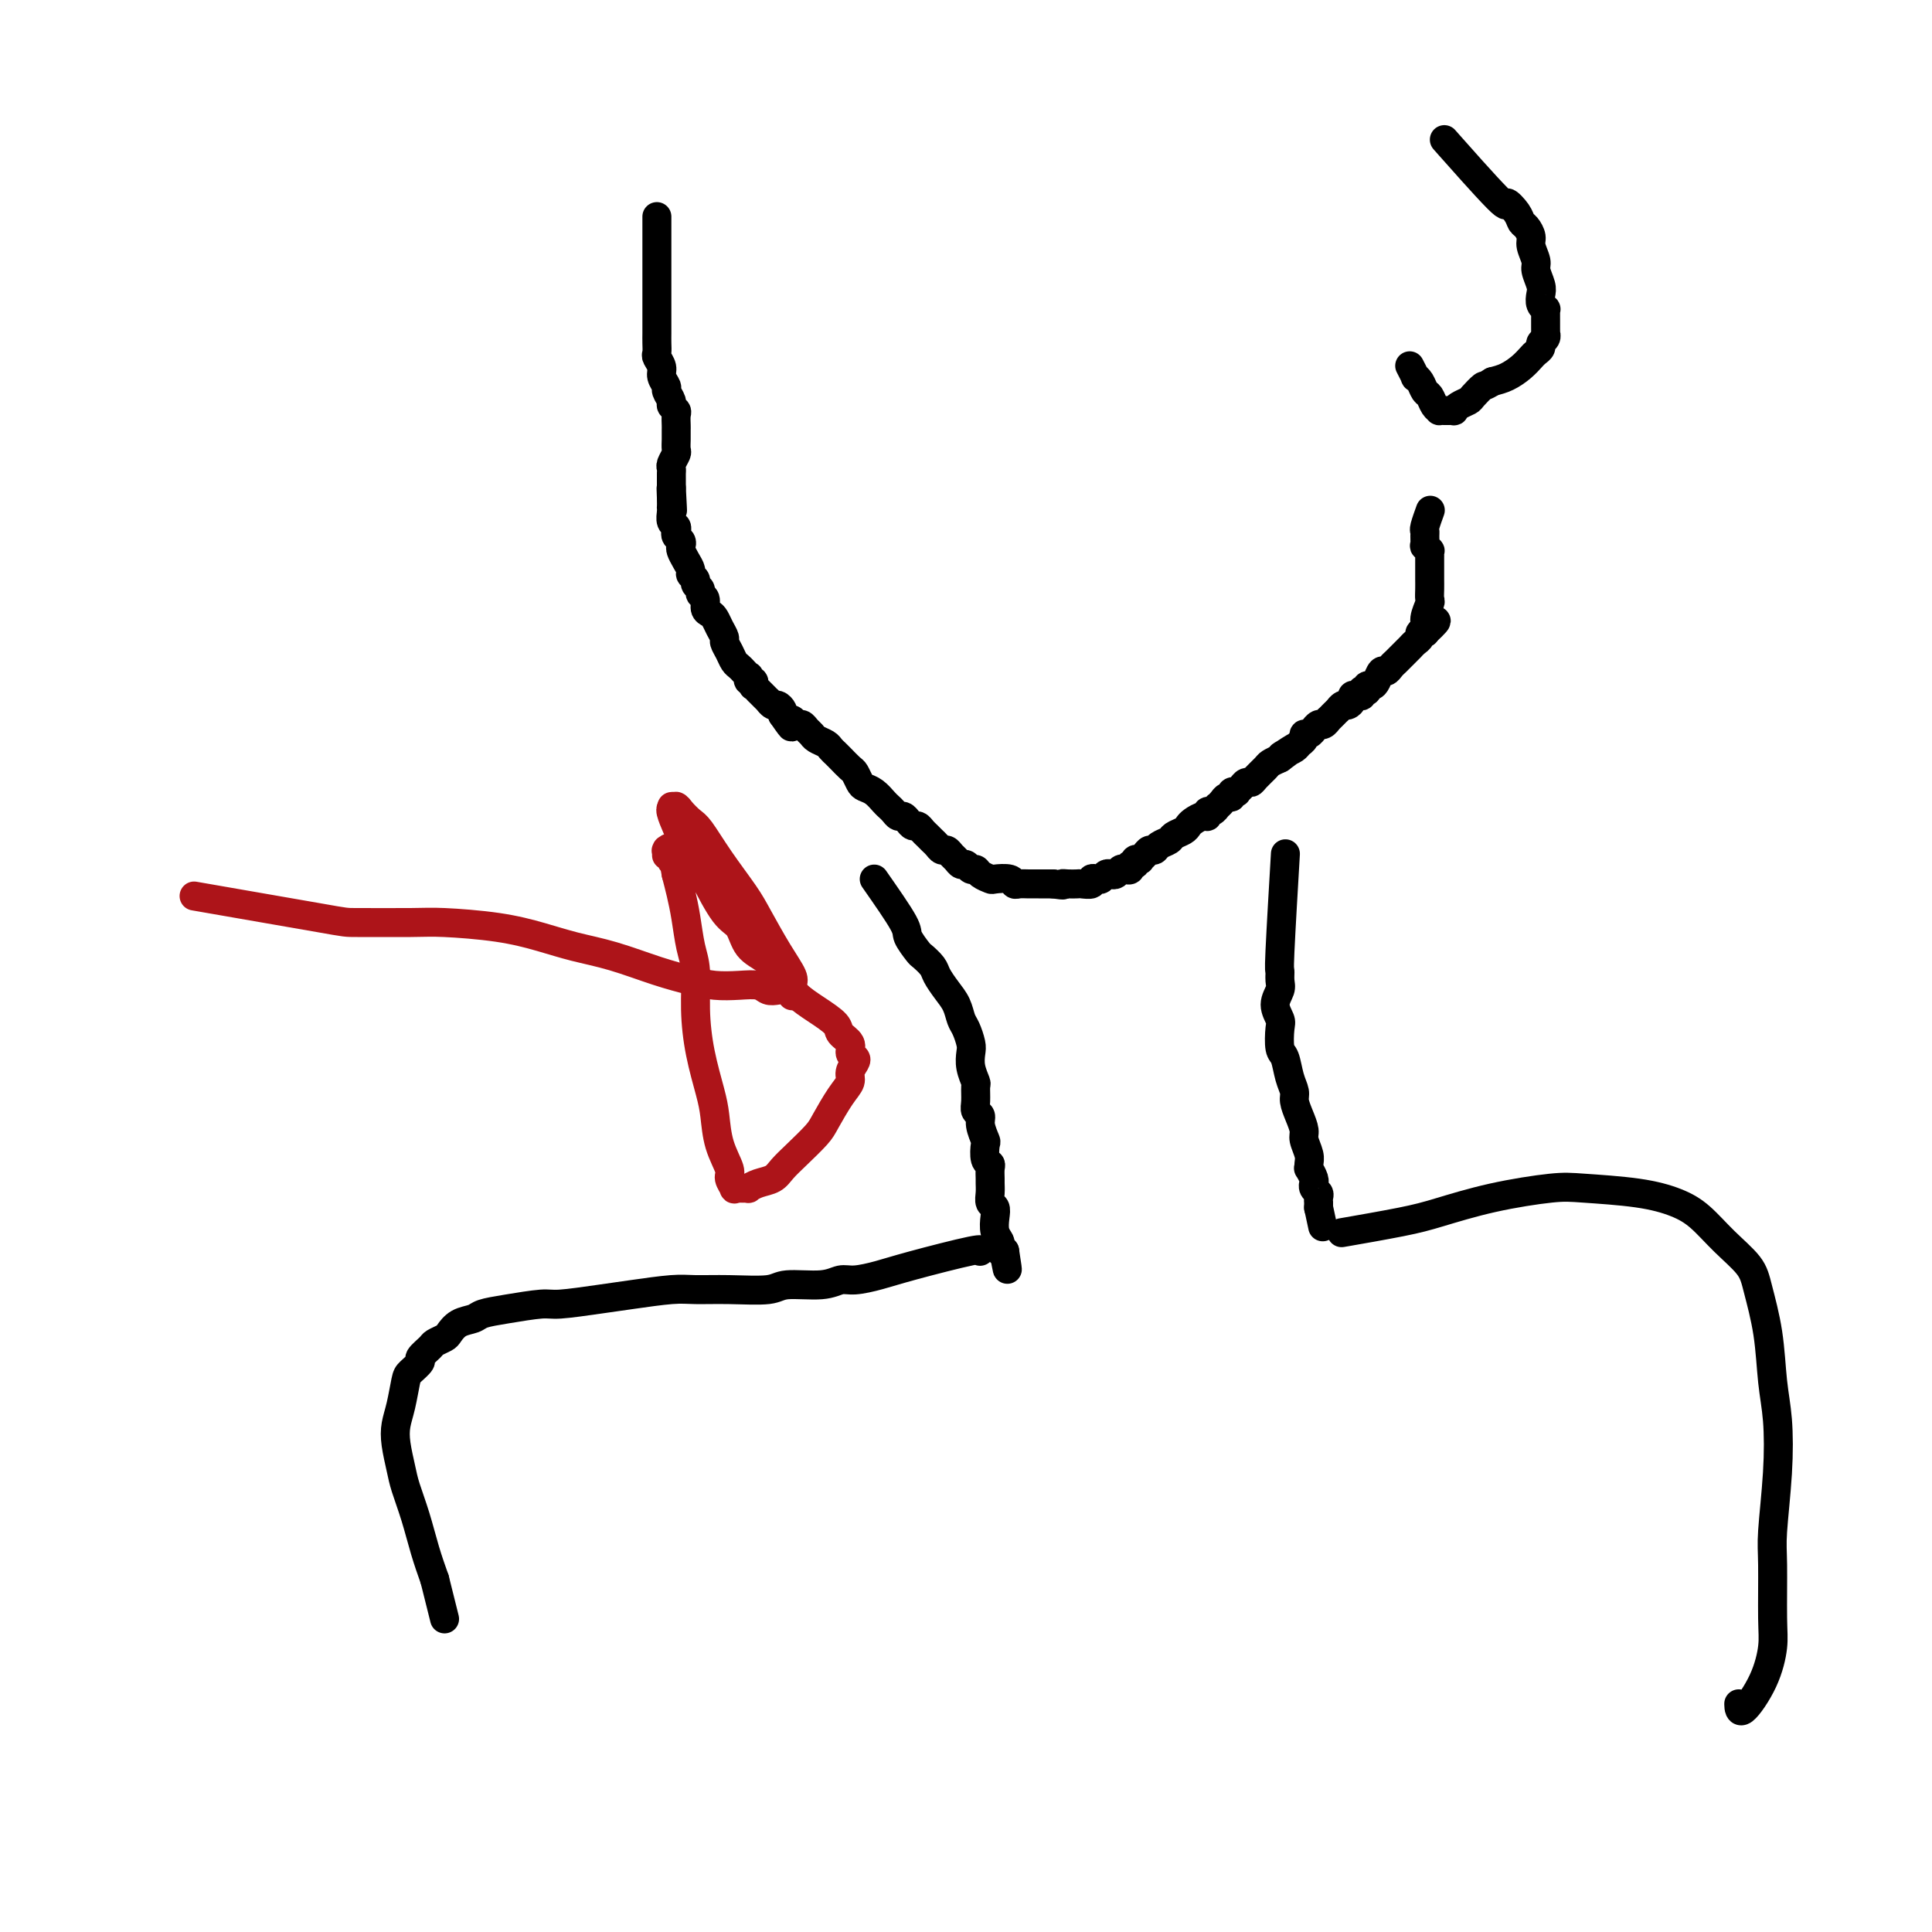 <svg viewBox='0 0 400 400' version='1.1' xmlns='http://www.w3.org/2000/svg' xmlns:xlink='http://www.w3.org/1999/xlink'><g fill='none' stroke='#000000' stroke-width='6' stroke-linecap='round' stroke-linejoin='round'><path d='M136,46c0.000,-0.000 0.000,-0.000 0,0c-0.000,0.000 -0.000,0.000 0,0c0.000,-0.000 0.000,-0.001 0,0c-0.000,0.001 -0.000,0.003 0,0c0.000,-0.003 0.000,-0.013 0,0c-0.000,0.013 -0.000,0.047 0,0c0.000,-0.047 0.000,-0.175 0,0c-0.000,0.175 -0.000,0.651 0,0c0.000,-0.651 0.000,-2.431 0,0c-0.000,2.431 -0.000,9.074 0,13c0.000,3.926 0.000,5.136 0,6c-0.000,0.864 -0.001,1.382 0,2c0.001,0.618 0.004,1.334 0,2c-0.004,0.666 -0.016,1.280 0,2c0.016,0.720 0.061,1.545 0,2c-0.061,0.455 -0.228,0.541 0,1c0.228,0.459 0.850,1.293 1,2c0.150,0.707 -0.171,1.289 0,2c0.171,0.711 0.834,1.553 1,2c0.166,0.447 -0.166,0.500 0,1c0.166,0.500 0.829,1.447 1,2c0.171,0.553 -0.150,0.711 0,1c0.150,0.289 0.772,0.708 1,1c0.228,0.292 0.061,0.458 0,1c-0.061,0.542 -0.017,1.459 0,2c0.017,0.541 0.005,0.707 0,1c-0.005,0.293 -0.005,0.712 0,1c0.005,0.288 0.015,0.444 0,1c-0.015,0.556 -0.057,1.511 0,2c0.057,0.489 0.211,0.512 0,1c-0.211,0.488 -0.789,1.440 -1,2c-0.211,0.560 -0.057,0.727 0,1c0.057,0.273 0.015,0.650 0,1c-0.015,0.350 -0.004,0.671 0,1c0.004,0.329 0.001,0.665 0,1c-0.001,0.335 -0.001,0.667 0,1'/><path d='M139,101c0.464,8.707 0.125,2.976 0,1c-0.125,-1.976 -0.034,-0.197 0,1c0.034,1.197 0.013,1.812 0,2c-0.013,0.188 -0.017,-0.052 0,0c0.017,0.052 0.056,0.395 0,1c-0.056,0.605 -0.207,1.471 0,2c0.207,0.529 0.774,0.719 1,1c0.226,0.281 0.112,0.652 0,1c-0.112,0.348 -0.224,0.673 0,1c0.224,0.327 0.782,0.655 1,1c0.218,0.345 0.096,0.708 0,1c-0.096,0.292 -0.165,0.512 0,1c0.165,0.488 0.565,1.244 1,2c0.435,0.756 0.905,1.512 1,2c0.095,0.488 -0.186,0.708 0,1c0.186,0.292 0.838,0.654 1,1c0.162,0.346 -0.168,0.674 0,1c0.168,0.326 0.833,0.651 1,1c0.167,0.349 -0.162,0.723 0,1c0.162,0.277 0.817,0.458 1,1c0.183,0.542 -0.105,1.444 0,2c0.105,0.556 0.602,0.764 1,1c0.398,0.236 0.698,0.500 1,1c0.302,0.500 0.606,1.237 1,2c0.394,0.763 0.879,1.552 1,2c0.121,0.448 -0.123,0.553 0,1c0.123,0.447 0.611,1.234 1,2c0.389,0.766 0.679,1.511 1,2c0.321,0.489 0.674,0.724 1,1c0.326,0.276 0.627,0.595 1,1c0.373,0.405 0.818,0.897 1,1c0.182,0.103 0.100,-0.184 0,0c-0.100,0.184 -0.219,0.838 0,1c0.219,0.162 0.776,-0.167 1,0c0.224,0.167 0.115,0.832 0,1c-0.115,0.168 -0.237,-0.161 0,0c0.237,0.161 0.833,0.813 1,1c0.167,0.187 -0.096,-0.089 0,0c0.096,0.089 0.550,0.545 1,1c0.450,0.455 0.895,0.909 1,1c0.105,0.091 -0.129,-0.183 0,0c0.129,0.183 0.622,0.822 1,1c0.378,0.178 0.640,-0.106 1,0c0.360,0.106 0.817,0.602 1,1c0.183,0.398 0.091,0.699 0,1'/><path d='M162,148c3.024,4.399 1.584,1.896 1,1c-0.584,-0.896 -0.311,-0.185 0,0c0.311,0.185 0.661,-0.158 1,0c0.339,0.158 0.667,0.816 1,1c0.333,0.184 0.670,-0.105 1,0c0.330,0.105 0.652,0.605 1,1c0.348,0.395 0.724,0.683 1,1c0.276,0.317 0.454,0.661 1,1c0.546,0.339 1.459,0.672 2,1c0.541,0.328 0.708,0.650 1,1c0.292,0.350 0.708,0.727 1,1c0.292,0.273 0.459,0.440 1,1c0.541,0.560 1.457,1.511 2,2c0.543,0.489 0.712,0.516 1,1c0.288,0.484 0.693,1.425 1,2c0.307,0.575 0.516,0.784 1,1c0.484,0.216 1.243,0.440 2,1c0.757,0.560 1.512,1.456 2,2c0.488,0.544 0.708,0.737 1,1c0.292,0.263 0.656,0.596 1,1c0.344,0.404 0.670,0.878 1,1c0.330,0.122 0.666,-0.108 1,0c0.334,0.108 0.667,0.554 1,1c0.333,0.446 0.667,0.893 1,1c0.333,0.107 0.667,-0.126 1,0c0.333,0.126 0.667,0.612 1,1c0.333,0.388 0.667,0.677 1,1c0.333,0.323 0.667,0.678 1,1c0.333,0.322 0.667,0.611 1,1c0.333,0.389 0.667,0.879 1,1c0.333,0.121 0.667,-0.126 1,0c0.333,0.126 0.667,0.626 1,1c0.333,0.374 0.667,0.621 1,1c0.333,0.379 0.665,0.889 1,1c0.335,0.111 0.671,-0.177 1,0c0.329,0.177 0.649,0.818 1,1c0.351,0.182 0.731,-0.096 1,0c0.269,0.096 0.425,0.565 1,1c0.575,0.435 1.568,0.834 2,1c0.432,0.166 0.304,0.097 1,0c0.696,-0.097 2.218,-0.222 3,0c0.782,0.222 0.825,0.792 1,1c0.175,0.208 0.483,0.056 1,0c0.517,-0.056 1.242,-0.015 2,0c0.758,0.015 1.550,0.004 2,0c0.450,-0.004 0.557,-0.001 1,0c0.443,0.001 1.221,0.001 2,0'/><path d='M218,183c3.053,0.464 2.185,0.125 2,0c-0.185,-0.125 0.314,-0.037 1,0c0.686,0.037 1.560,0.024 2,0c0.440,-0.024 0.447,-0.058 1,0c0.553,0.058 1.654,0.208 2,0c0.346,-0.208 -0.062,-0.774 0,-1c0.062,-0.226 0.594,-0.112 1,0c0.406,0.112 0.686,0.223 1,0c0.314,-0.223 0.661,-0.778 1,-1c0.339,-0.222 0.669,-0.111 1,0c0.331,0.111 0.662,0.222 1,0c0.338,-0.222 0.683,-0.776 1,-1c0.317,-0.224 0.606,-0.116 1,0c0.394,0.116 0.894,0.241 1,0c0.106,-0.241 -0.183,-0.849 0,-1c0.183,-0.151 0.837,0.153 1,0c0.163,-0.153 -0.164,-0.763 0,-1c0.164,-0.237 0.818,-0.101 1,0c0.182,0.101 -0.107,0.168 0,0c0.107,-0.168 0.610,-0.570 1,-1c0.390,-0.430 0.667,-0.889 1,-1c0.333,-0.111 0.723,0.125 1,0c0.277,-0.125 0.442,-0.611 1,-1c0.558,-0.389 1.511,-0.681 2,-1c0.489,-0.319 0.516,-0.664 1,-1c0.484,-0.336 1.426,-0.663 2,-1c0.574,-0.337 0.780,-0.683 1,-1c0.220,-0.317 0.454,-0.606 1,-1c0.546,-0.394 1.404,-0.894 2,-1c0.596,-0.106 0.929,0.183 1,0c0.071,-0.183 -0.122,-0.836 0,-1c0.122,-0.164 0.557,0.162 1,0c0.443,-0.162 0.893,-0.813 1,-1c0.107,-0.187 -0.130,0.090 0,0c0.130,-0.090 0.627,-0.546 1,-1c0.373,-0.454 0.621,-0.906 1,-1c0.379,-0.094 0.889,0.168 1,0c0.111,-0.168 -0.178,-0.767 0,-1c0.178,-0.233 0.821,-0.100 1,0c0.179,0.100 -0.108,0.169 0,0c0.108,-0.169 0.610,-0.574 1,-1c0.390,-0.426 0.667,-0.874 1,-1c0.333,-0.126 0.722,0.068 1,0c0.278,-0.068 0.446,-0.400 1,-1c0.554,-0.600 1.495,-1.469 2,-2c0.505,-0.531 0.573,-0.723 1,-1c0.427,-0.277 1.214,-0.638 2,-1'/><path d='M265,157c5.206,-3.797 2.222,-1.791 1,-1c-1.222,0.791 -0.682,0.365 0,0c0.682,-0.365 1.506,-0.671 2,-1c0.494,-0.329 0.658,-0.681 1,-1c0.342,-0.319 0.861,-0.606 1,-1c0.139,-0.394 -0.103,-0.894 0,-1c0.103,-0.106 0.552,0.183 1,0c0.448,-0.183 0.894,-0.838 1,-1c0.106,-0.162 -0.130,0.167 0,0c0.130,-0.167 0.626,-0.832 1,-1c0.374,-0.168 0.626,0.161 1,0c0.374,-0.161 0.870,-0.813 1,-1c0.130,-0.187 -0.106,0.089 0,0c0.106,-0.089 0.553,-0.545 1,-1c0.447,-0.455 0.894,-0.909 1,-1c0.106,-0.091 -0.130,0.182 0,0c0.130,-0.182 0.626,-0.820 1,-1c0.374,-0.180 0.626,0.096 1,0c0.374,-0.096 0.871,-0.565 1,-1c0.129,-0.435 -0.109,-0.834 0,-1c0.109,-0.166 0.565,-0.097 1,0c0.435,0.097 0.847,0.222 1,0c0.153,-0.222 0.045,-0.791 0,-1c-0.045,-0.209 -0.026,-0.056 0,0c0.026,0.056 0.060,0.016 0,0c-0.060,-0.016 -0.213,-0.008 0,0c0.213,0.008 0.792,0.017 1,0c0.208,-0.017 0.045,-0.059 0,0c-0.045,0.059 0.030,0.218 0,0c-0.030,-0.218 -0.163,-0.814 0,-1c0.163,-0.186 0.621,0.038 1,0c0.379,-0.038 0.679,-0.339 1,-1c0.321,-0.661 0.663,-1.683 1,-2c0.337,-0.317 0.667,0.070 1,0c0.333,-0.070 0.667,-0.597 1,-1c0.333,-0.403 0.663,-0.682 1,-1c0.337,-0.318 0.682,-0.677 1,-1c0.318,-0.323 0.611,-0.611 1,-1c0.389,-0.389 0.874,-0.878 1,-1c0.126,-0.122 -0.106,0.125 0,0c0.106,-0.125 0.550,-0.622 1,-1c0.450,-0.378 0.905,-0.637 1,-1c0.095,-0.363 -0.170,-0.829 0,-1c0.170,-0.171 0.777,-0.046 1,0c0.223,0.046 0.064,0.013 0,0c-0.064,-0.013 -0.032,-0.007 0,0'/><path d='M295,131c4.637,-4.269 1.228,-1.941 0,-1c-1.228,0.941 -0.277,0.495 0,0c0.277,-0.495 -0.122,-1.039 0,-2c0.122,-0.961 0.765,-2.338 1,-3c0.235,-0.662 0.063,-0.608 0,-1c-0.063,-0.392 -0.017,-1.229 0,-2c0.017,-0.771 0.005,-1.477 0,-2c-0.005,-0.523 -0.001,-0.862 0,-1c0.001,-0.138 0.000,-0.075 0,0c-0.000,0.075 -0.000,0.161 0,0c0.000,-0.161 0.000,-0.569 0,-1c-0.000,-0.431 -0.000,-0.886 0,-1c0.000,-0.114 0.000,0.114 0,0c-0.000,-0.114 -0.000,-0.571 0,-1c0.000,-0.429 0.001,-0.832 0,-1c-0.001,-0.168 -0.004,-0.102 0,0c0.004,0.102 0.015,0.239 0,0c-0.015,-0.239 -0.057,-0.855 0,-1c0.057,-0.145 0.212,0.182 0,0c-0.212,-0.182 -0.790,-0.873 -1,-1c-0.210,-0.127 -0.053,0.309 0,0c0.053,-0.309 0.000,-1.362 0,-2c-0.000,-0.638 0.051,-0.862 0,-1c-0.051,-0.138 -0.206,-0.191 0,-1c0.206,-0.809 0.773,-2.374 1,-3c0.227,-0.626 0.113,-0.313 0,0'/><path d='M300,30c-0.000,-0.000 -0.000,-0.000 0,0c0.000,0.000 0.000,0.000 0,0c-0.000,-0.000 -0.001,-0.001 0,0c0.001,0.001 0.003,0.003 0,0c-0.003,-0.003 -0.010,-0.012 0,0c0.010,0.012 0.039,0.044 0,0c-0.039,-0.044 -0.146,-0.164 0,0c0.146,0.164 0.543,0.614 0,0c-0.543,-0.614 -2.027,-2.291 0,0c2.027,2.291 7.565,8.549 10,11c2.435,2.451 1.767,1.094 2,1c0.233,-0.094 1.368,1.076 2,2c0.632,0.924 0.762,1.602 1,2c0.238,0.398 0.585,0.514 1,1c0.415,0.486 0.900,1.341 1,2c0.100,0.659 -0.183,1.121 0,2c0.183,0.879 0.833,2.175 1,3c0.167,0.825 -0.148,1.178 0,2c0.148,0.822 0.758,2.115 1,3c0.242,0.885 0.118,1.364 0,2c-0.118,0.636 -0.228,1.428 0,2c0.228,0.572 0.793,0.923 1,1c0.207,0.077 0.055,-0.119 0,0c-0.055,0.119 -0.015,0.554 0,1c0.015,0.446 0.004,0.903 0,1c-0.004,0.097 -0.001,-0.168 0,0c0.001,0.168 0.000,0.767 0,1c-0.000,0.233 -0.000,0.100 0,0c0.000,-0.100 0.001,-0.167 0,0c-0.001,0.167 -0.004,0.570 0,1c0.004,0.430 0.016,0.889 0,1c-0.016,0.111 -0.060,-0.125 0,0c0.060,0.125 0.224,0.610 0,1c-0.224,0.390 -0.836,0.685 -1,1c-0.164,0.315 0.119,0.651 0,1c-0.119,0.349 -0.640,0.709 -1,1c-0.360,0.291 -0.561,0.511 -1,1c-0.439,0.489 -1.118,1.247 -2,2c-0.882,0.753 -1.966,1.501 -3,2c-1.034,0.499 -2.017,0.750 -3,1'/><path d='M309,79c-1.887,1.201 -1.606,0.704 -2,1c-0.394,0.296 -1.463,1.386 -2,2c-0.537,0.614 -0.540,0.753 -1,1c-0.460,0.247 -1.376,0.602 -2,1c-0.624,0.398 -0.956,0.839 -1,1c-0.044,0.161 0.199,0.043 0,0c-0.199,-0.043 -0.842,-0.012 -1,0c-0.158,0.012 0.169,0.004 0,0c-0.169,-0.004 -0.833,-0.003 -1,0c-0.167,0.003 0.162,0.008 0,0c-0.162,-0.008 -0.817,-0.029 -1,0c-0.183,0.029 0.106,0.106 0,0c-0.106,-0.106 -0.607,-0.397 -1,-1c-0.393,-0.603 -0.679,-1.519 -1,-2c-0.321,-0.481 -0.678,-0.529 -1,-1c-0.322,-0.471 -0.608,-1.367 -1,-2c-0.392,-0.633 -0.888,-1.005 -1,-1c-0.112,0.005 0.162,0.386 0,0c-0.162,-0.386 -0.761,-1.539 -1,-2c-0.239,-0.461 -0.120,-0.231 0,0'/><path d='M181,182c2.479,3.551 4.958,7.101 6,9c1.042,1.899 0.645,2.146 1,3c0.355,0.854 1.460,2.315 2,3c0.540,0.685 0.516,0.595 1,1c0.484,0.405 1.478,1.306 2,2c0.522,0.694 0.574,1.182 1,2c0.426,0.818 1.228,1.966 2,3c0.772,1.034 1.513,1.953 2,3c0.487,1.047 0.718,2.222 1,3c0.282,0.778 0.615,1.158 1,2c0.385,0.842 0.821,2.146 1,3c0.179,0.854 0.101,1.258 0,2c-0.101,0.742 -0.224,1.824 0,3c0.224,1.176 0.796,2.447 1,3c0.204,0.553 0.040,0.387 0,1c-0.040,0.613 0.046,2.003 0,3c-0.046,0.997 -0.222,1.599 0,2c0.222,0.401 0.843,0.601 1,1c0.157,0.399 -0.150,0.996 0,2c0.150,1.004 0.758,2.415 1,3c0.242,0.585 0.117,0.346 0,1c-0.117,0.654 -0.228,2.202 0,3c0.228,0.798 0.793,0.846 1,1c0.207,0.154 0.054,0.412 0,1c-0.054,0.588 -0.011,1.505 0,2c0.011,0.495 -0.011,0.568 0,1c0.011,0.432 0.054,1.221 0,2c-0.054,0.779 -0.207,1.546 0,2c0.207,0.454 0.773,0.594 1,1c0.227,0.406 0.113,1.079 0,2c-0.113,0.921 -0.227,2.089 0,3c0.227,0.911 0.793,1.565 1,2c0.207,0.435 0.055,0.653 0,1c-0.055,0.347 -0.012,0.825 0,1c0.012,0.175 -0.007,0.047 0,0c0.007,-0.047 0.040,-0.013 0,0c-0.040,0.013 -0.154,0.004 0,0c0.154,-0.004 0.577,-0.002 1,0'/><path d='M208,259c1.089,6.911 0.311,2.689 0,1c-0.311,-1.689 -0.156,-0.844 0,0'/><path d='M266,179c0.114,-1.930 0.228,-3.861 0,0c-0.228,3.861 -0.798,13.512 -1,18c-0.202,4.488 -0.036,3.812 0,4c0.036,0.188 -0.057,1.242 0,2c0.057,0.758 0.263,1.222 0,2c-0.263,0.778 -0.996,1.869 -1,3c-0.004,1.131 0.720,2.301 1,3c0.280,0.699 0.118,0.925 0,2c-0.118,1.075 -0.190,2.997 0,4c0.190,1.003 0.642,1.086 1,2c0.358,0.914 0.622,2.657 1,4c0.378,1.343 0.871,2.284 1,3c0.129,0.716 -0.105,1.207 0,2c0.105,0.793 0.550,1.890 1,3c0.450,1.110 0.905,2.235 1,3c0.095,0.765 -0.172,1.170 0,2c0.172,0.830 0.782,2.085 1,3c0.218,0.915 0.044,1.489 0,2c-0.044,0.511 0.041,0.959 0,1c-0.041,0.041 -0.208,-0.326 0,0c0.208,0.326 0.792,1.344 1,2c0.208,0.656 0.042,0.949 0,1c-0.042,0.051 0.041,-0.140 0,0c-0.041,0.140 -0.207,0.611 0,1c0.207,0.389 0.788,0.697 1,1c0.212,0.303 0.057,0.603 0,1c-0.057,0.397 -0.015,0.891 0,1c0.015,0.109 0.004,-0.167 0,0c-0.004,0.167 -0.001,0.777 0,1c0.001,0.223 0.000,0.060 0,0c-0.000,-0.060 -0.000,-0.016 0,0c0.000,0.016 0.000,0.004 0,0c-0.000,-0.004 -0.000,-0.001 0,0c0.000,0.001 0.000,0.001 0,0'/><path d='M273,250c1.500,7.000 0.750,3.500 0,0'/><path d='M203,259c0.000,-0.000 0.000,-0.000 0,0c-0.000,0.000 -0.000,0.000 0,0c0.000,-0.000 0.000,-0.000 0,0c-0.000,0.000 -0.001,0.001 0,0c0.001,-0.001 0.003,-0.003 0,0c-0.003,0.003 -0.012,0.010 0,0c0.012,-0.010 0.045,-0.039 0,0c-0.045,0.039 -0.168,0.144 0,0c0.168,-0.144 0.628,-0.537 -2,0c-2.628,0.537 -8.345,2.004 -12,3c-3.655,0.996 -5.248,1.520 -7,2c-1.752,0.480 -3.661,0.917 -5,1c-1.339,0.083 -2.106,-0.188 -3,0c-0.894,0.188 -1.915,0.835 -4,1c-2.085,0.165 -5.232,-0.153 -7,0c-1.768,0.153 -2.155,0.776 -4,1c-1.845,0.224 -5.147,0.049 -8,0c-2.853,-0.049 -5.258,0.029 -7,0c-1.742,-0.029 -2.822,-0.166 -5,0c-2.178,0.166 -5.453,0.636 -8,1c-2.547,0.364 -4.367,0.622 -7,1c-2.633,0.378 -6.080,0.875 -8,1c-1.920,0.125 -2.314,-0.122 -4,0c-1.686,0.122 -4.665,0.614 -7,1c-2.335,0.386 -4.025,0.667 -5,1c-0.975,0.333 -1.235,0.720 -2,1c-0.765,0.280 -2.035,0.455 -3,1c-0.965,0.545 -1.626,1.459 -2,2c-0.374,0.541 -0.463,0.707 -1,1c-0.537,0.293 -1.524,0.712 -2,1c-0.476,0.288 -0.442,0.445 -1,1c-0.558,0.555 -1.707,1.509 -2,2c-0.293,0.491 0.272,0.518 0,1c-0.272,0.482 -1.380,1.418 -2,2c-0.620,0.582 -0.751,0.809 -1,2c-0.249,1.191 -0.614,3.345 -1,5c-0.386,1.655 -0.791,2.810 -1,4c-0.209,1.190 -0.222,2.414 0,4c0.222,1.586 0.678,3.536 1,5c0.322,1.464 0.509,2.444 1,4c0.491,1.556 1.286,3.688 2,6c0.714,2.312 1.347,4.803 2,7c0.653,2.197 1.327,4.098 2,6'/><path d='M90,327c1.689,6.756 1.911,7.644 2,8c0.089,0.356 0.044,0.178 0,0'/><path d='M279,255c-1.069,0.186 -2.138,0.372 0,0c2.138,-0.372 7.482,-1.302 11,-2c3.518,-0.698 5.208,-1.166 8,-2c2.792,-0.834 6.686,-2.036 11,-3c4.314,-0.964 9.048,-1.691 12,-2c2.952,-0.309 4.122,-0.201 7,0c2.878,0.201 7.464,0.497 11,1c3.536,0.503 6.021,1.215 8,2c1.979,0.785 3.451,1.644 5,3c1.549,1.356 3.174,3.211 5,5c1.826,1.789 3.852,3.513 5,5c1.148,1.487 1.419,2.737 2,5c0.581,2.263 1.472,5.540 2,9c0.528,3.460 0.691,7.104 1,10c0.309,2.896 0.762,5.044 1,8c0.238,2.956 0.261,6.721 0,11c-0.261,4.279 -0.806,9.072 -1,12c-0.194,2.928 -0.038,3.992 0,7c0.038,3.008 -0.042,7.962 0,11c0.042,3.038 0.207,4.162 0,6c-0.207,1.838 -0.788,4.390 -2,7c-1.212,2.610 -3.057,5.280 -4,6c-0.943,0.720 -0.984,-0.508 -1,-1c-0.016,-0.492 -0.008,-0.246 0,0'/></g>
<g fill='none' stroke='#AD1419' stroke-width='6' stroke-linecap='round' stroke-linejoin='round'><path d='M43,186c-2.441,-0.423 -4.883,-0.846 0,0c4.883,0.846 17.090,2.961 23,4c5.910,1.039 5.524,1.002 8,1c2.476,-0.002 7.815,0.030 11,0c3.185,-0.030 4.217,-0.122 7,0c2.783,0.122 7.316,0.459 11,1c3.684,0.541 6.519,1.286 9,2c2.481,0.714 4.609,1.396 7,2c2.391,0.604 5.044,1.129 8,2c2.956,0.871 6.213,2.089 9,3c2.787,0.911 5.103,1.516 7,2c1.897,0.484 3.376,0.848 5,1c1.624,0.152 3.394,0.092 5,0c1.606,-0.092 3.047,-0.217 4,0c0.953,0.217 1.418,0.776 2,1c0.582,0.224 1.280,0.113 2,0c0.720,-0.113 1.461,-0.226 2,0c0.539,0.226 0.876,0.792 1,1c0.124,0.208 0.033,0.057 0,0c-0.033,-0.057 -0.009,-0.022 0,0c0.009,0.022 0.005,0.030 0,0c-0.005,-0.030 -0.009,-0.098 0,0c0.009,0.098 0.032,0.361 0,0c-0.032,-0.361 -0.117,-1.346 0,-2c0.117,-0.654 0.437,-0.977 0,-2c-0.437,-1.023 -1.629,-2.747 -3,-5c-1.371,-2.253 -2.919,-5.037 -4,-7c-1.081,-1.963 -1.694,-3.107 -3,-5c-1.306,-1.893 -3.305,-4.535 -5,-7c-1.695,-2.465 -3.086,-4.751 -4,-6c-0.914,-1.249 -1.351,-1.459 -2,-2c-0.649,-0.541 -1.508,-1.413 -2,-2c-0.492,-0.587 -0.615,-0.890 -1,-1c-0.385,-0.110 -1.031,-0.027 -1,0c0.031,0.027 0.740,-0.003 1,0c0.260,0.003 0.070,0.039 0,0c-0.070,-0.039 -0.020,-0.154 0,0c0.020,0.154 0.010,0.577 0,1'/><path d='M140,168c-2.183,-2.000 -0.639,1.499 0,3c0.639,1.501 0.374,1.005 1,2c0.626,0.995 2.144,3.481 3,5c0.856,1.519 1.050,2.071 2,4c0.950,1.929 2.657,5.233 4,7c1.343,1.767 2.322,1.995 3,3c0.678,1.005 1.054,2.786 2,4c0.946,1.214 2.460,1.862 4,3c1.540,1.138 3.104,2.766 4,4c0.896,1.234 1.124,2.074 2,3c0.876,0.926 2.402,1.940 4,3c1.598,1.060 3.269,2.168 4,3c0.731,0.832 0.523,1.388 1,2c0.477,0.612 1.640,1.280 2,2c0.360,0.720 -0.084,1.491 0,2c0.084,0.509 0.697,0.756 1,1c0.303,0.244 0.295,0.485 0,1c-0.295,0.515 -0.878,1.305 -1,2c-0.122,0.695 0.218,1.295 0,2c-0.218,0.705 -0.993,1.515 -2,3c-1.007,1.485 -2.247,3.644 -3,5c-0.753,1.356 -1.020,1.907 -2,3c-0.980,1.093 -2.673,2.727 -4,4c-1.327,1.273 -2.288,2.183 -3,3c-0.712,0.817 -1.176,1.539 -2,2c-0.824,0.461 -2.010,0.659 -3,1c-0.990,0.341 -1.786,0.823 -2,1c-0.214,0.177 0.154,0.047 0,0c-0.154,-0.047 -0.830,-0.013 -1,0c-0.170,0.013 0.166,0.005 0,0c-0.166,-0.005 -0.833,-0.008 -1,0c-0.167,0.008 0.167,0.026 0,0c-0.167,-0.026 -0.836,-0.098 -1,0c-0.164,0.098 0.177,0.365 0,0c-0.177,-0.365 -0.873,-1.360 -1,-2c-0.127,-0.640 0.313,-0.923 0,-2c-0.313,-1.077 -1.380,-2.949 -2,-5c-0.620,-2.051 -0.792,-4.281 -1,-6c-0.208,-1.719 -0.451,-2.926 -1,-5c-0.549,-2.074 -1.404,-5.015 -2,-8c-0.596,-2.985 -0.933,-6.013 -1,-9c-0.067,-2.987 0.137,-5.933 0,-8c-0.137,-2.067 -0.614,-3.255 -1,-5c-0.386,-1.745 -0.681,-4.047 -1,-6c-0.319,-1.953 -0.663,-3.558 -1,-5c-0.337,-1.442 -0.669,-2.721 -1,-4'/><path d='M140,181c-1.635,-9.222 -1.223,-4.276 -1,-3c0.223,1.276 0.256,-1.118 0,-2c-0.256,-0.882 -0.801,-0.250 -1,0c-0.199,0.250 -0.053,0.120 0,0c0.053,-0.120 0.014,-0.228 0,0c-0.014,0.228 -0.004,0.792 0,1c0.004,0.208 0.001,0.059 0,0c-0.001,-0.059 -0.001,-0.030 0,0'/></g>
</svg>
